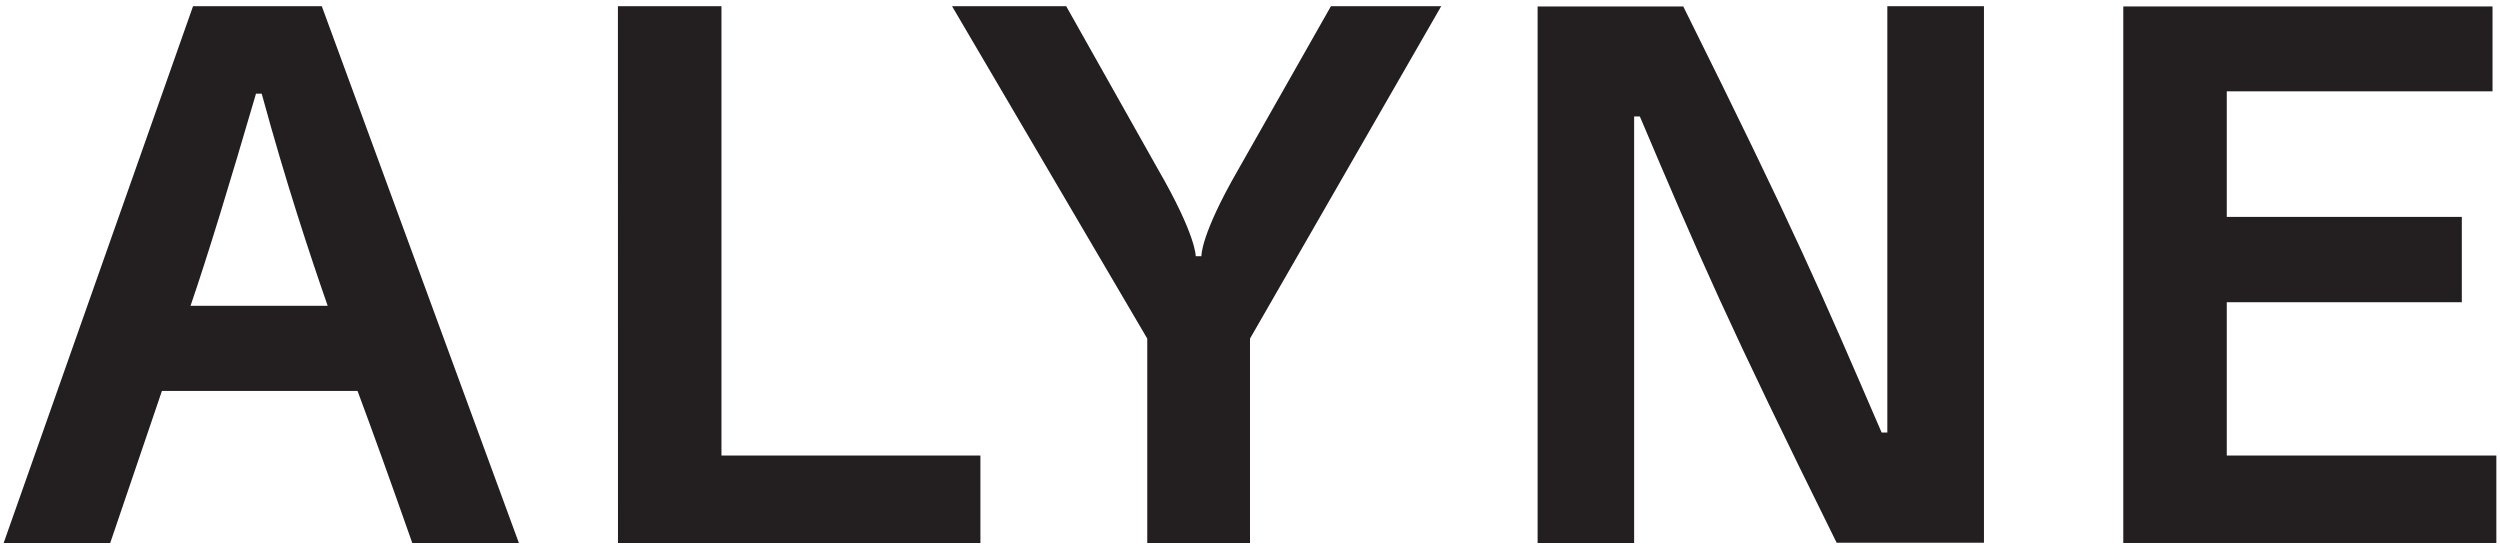 <svg xmlns="http://www.w3.org/2000/svg" viewBox="0 0 438 96" width="438" height="96"><title>Alyne</title><g fill="#231f20"><path d="M329.66,75.78h1V1.09h16.93v94H321.78c-19.21-38.82-24-50-34.48-74.69h-1V95.13H269.39v-94h25.52C314.66,40.86,319.05,51.2,329.66,75.78Z"/><path d="M108.26,1.09H126.4V79.81h45.37V95.13h-63.5Z"/><path d="M219,95.13h-18V59.32L166.8,1.09h20l16.1,28.6c6.7,11.59,6.59,15.2,6.59,15.2h1s-.23-3.61,6.46-15.2l16.23-28.6h19.32L219,59.32Z"/><path d="M56.38,1.09H33.82L.64,95.13H19.31l9.06-26.64H62.64c2.55,6.85,5.43,14.81,9.59,26.64H90.91Zm-23,52.49c3.09-9,6.91-21.59,11.47-37.17h1C50.1,32,54.32,44.71,57.41,53.58Z"/><path d="M436.69,16H390.13V38h41.18V52.95H390.13V79.81h47.23V95.13H372v-94h64.69Z"/></g></svg>
